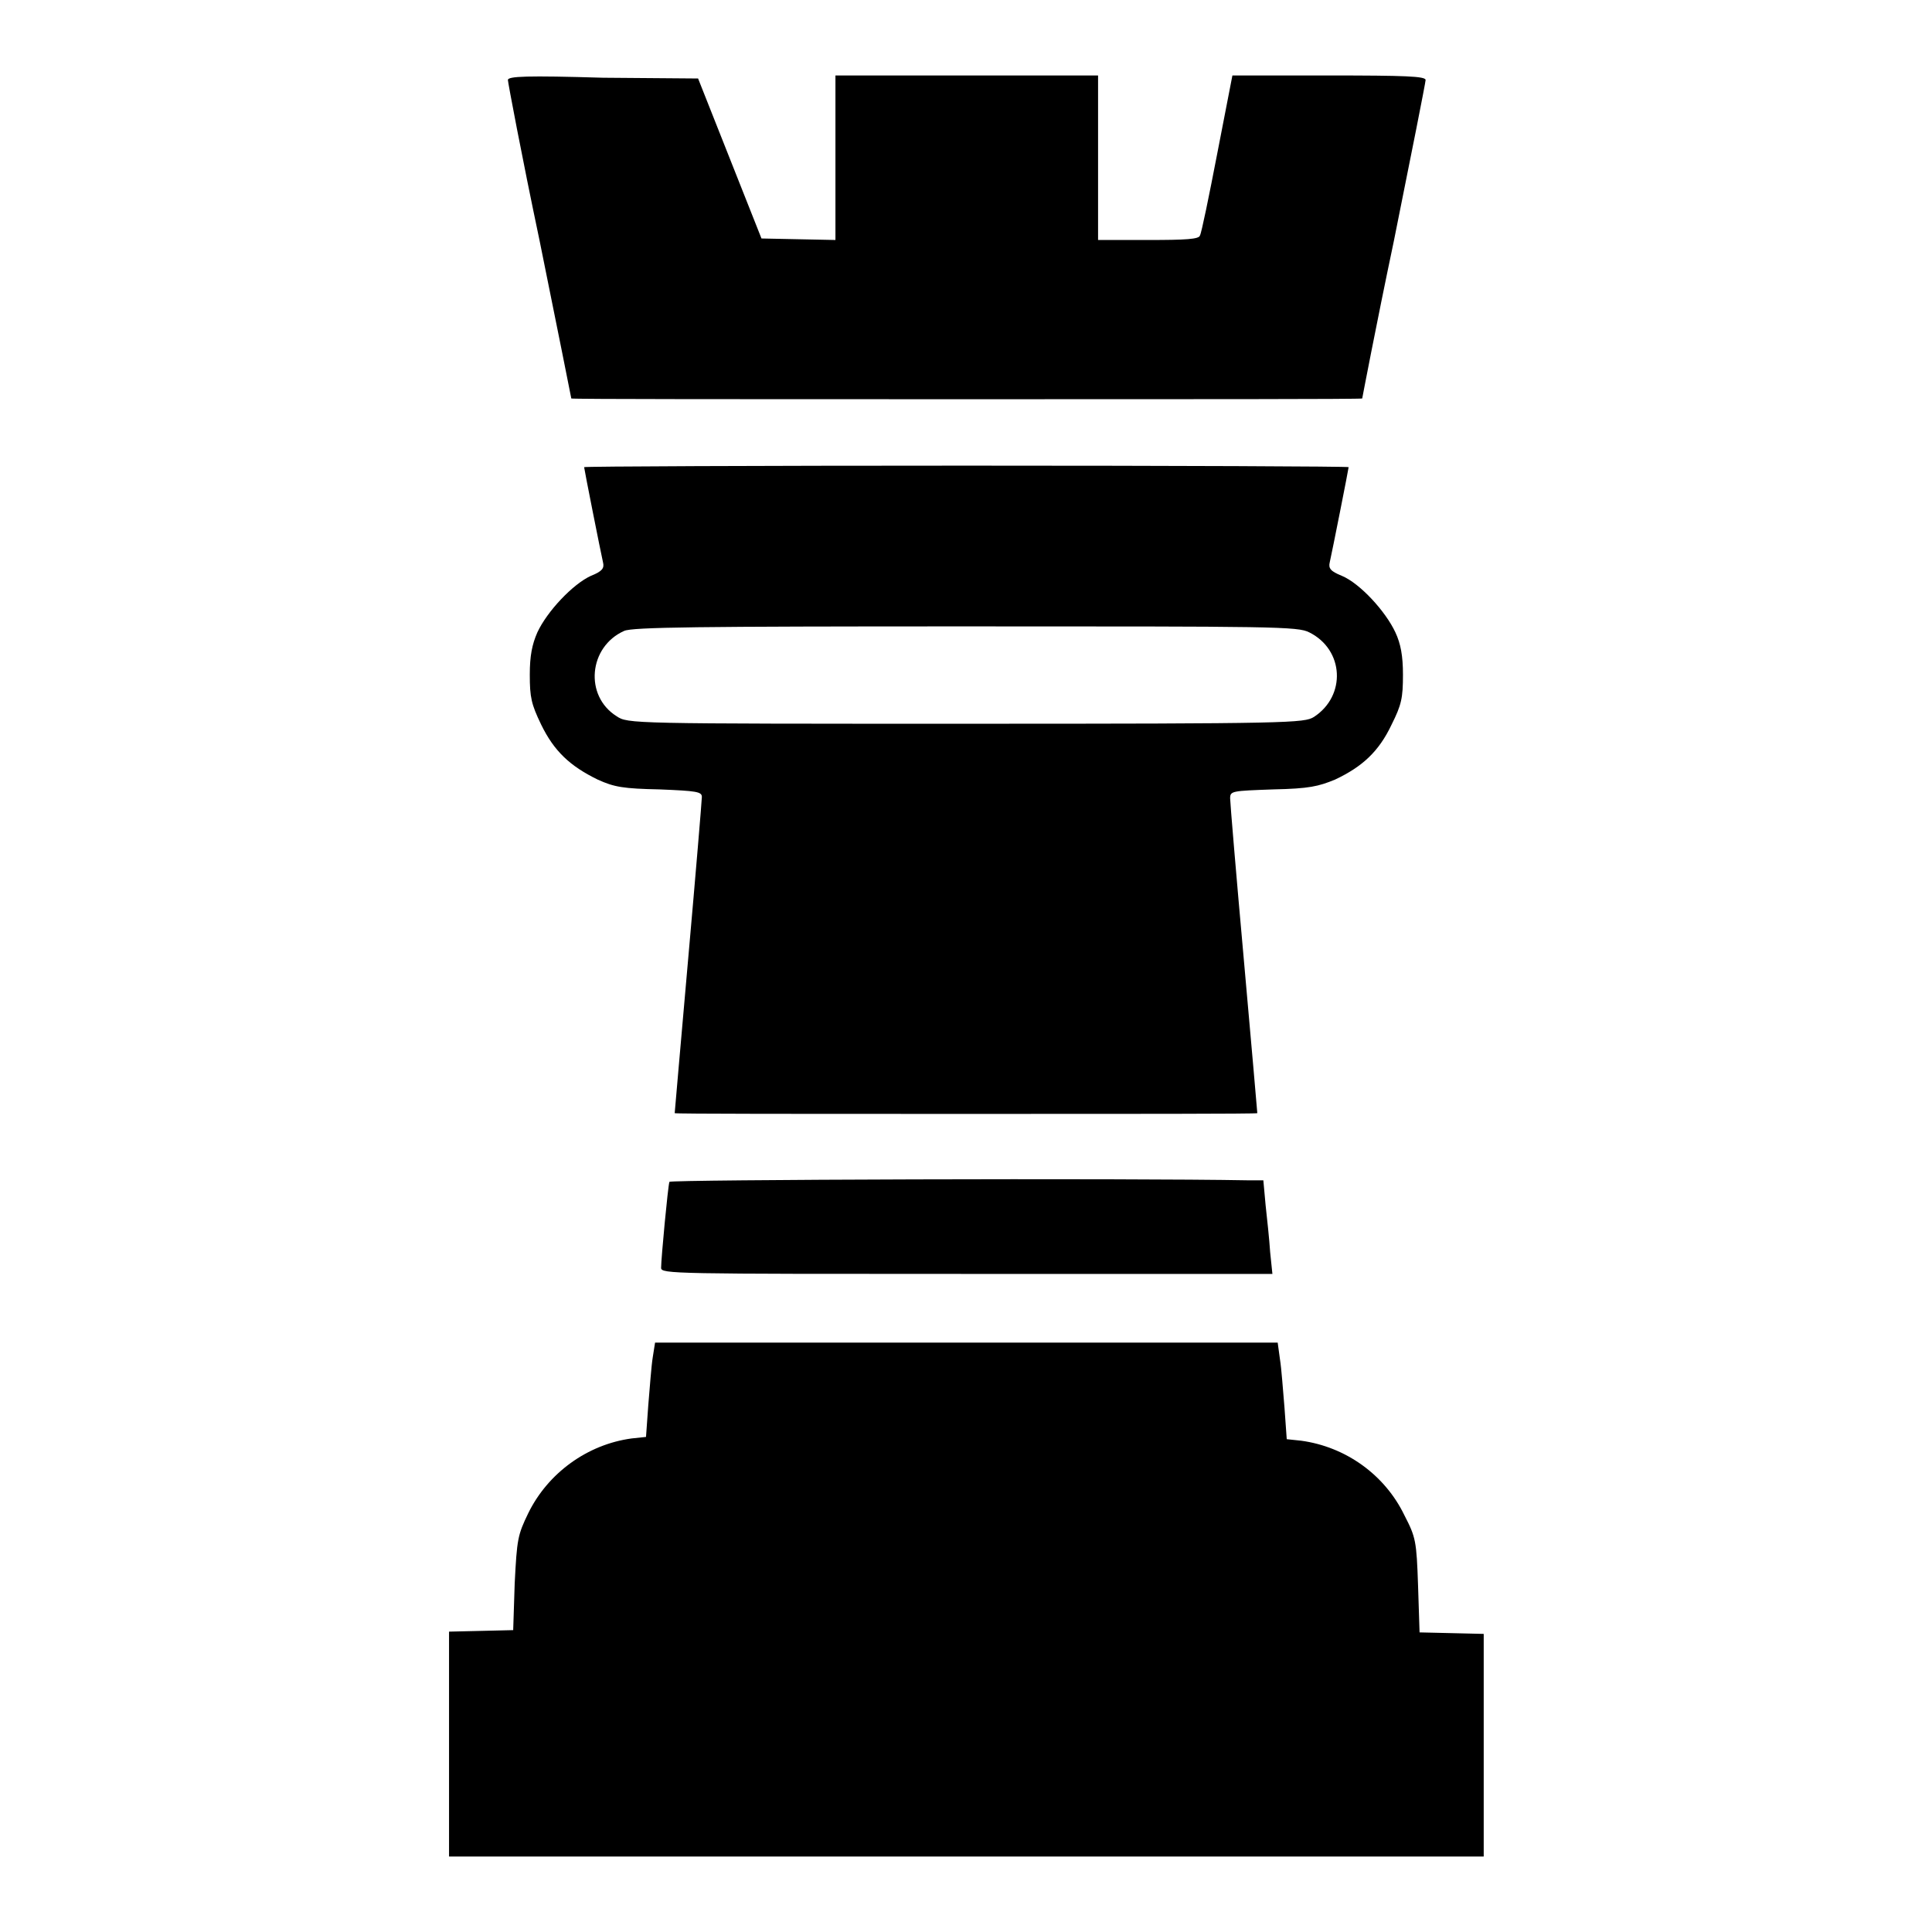 <?xml version="1.0" encoding="utf-8"?>
<!-- Svg Vector Icons : http://www.onlinewebfonts.com/icon -->
<!DOCTYPE svg PUBLIC "-//W3C//DTD SVG 1.1//EN" "http://www.w3.org/Graphics/SVG/1.1/DTD/svg11.dtd">
<svg version="1.1" xmlns="http://www.w3.org/2000/svg" xmlns:xlink="http://www.w3.org/1999/xlink" x="0px" y="0px" viewBox="0 0 256 256" enable-background="new 0 0 256 256" xml:space="preserve">
<g><g><g><path fill="#000000" d="M67.3,10.6c0,0.3,1.8,9.9,4.2,21.3c2.3,11.4,4.2,20.8,4.2,20.9c0,0.1,23.6,0.1,52.4,0.1s52.4,0,52.4-0.1c0,0,1.8-9.5,4.2-20.9c2.3-11.4,4.2-21,4.2-21.3c0-0.5-2.7-0.6-12.8-0.6h-12.8l-2,10.3c-1.1,5.7-2.1,10.6-2.3,10.9c-0.1,0.5-1.9,0.6-6.8,0.6h-6.7V20.9V10H128h-17.3v10.9v10.9l-4.9-0.1l-4.9-0.1l-4.2-10.6l-4.2-10.6l-12.6-0.1C69.8,10,67.3,10.1,67.3,10.6z"/><path fill="#000000" d="M77.4,61.9c0,0.2,2.2,11.3,2.5,12.6c0.2,0.8-0.1,1.2-1.6,1.8c-2.4,1.1-5.8,4.7-7.1,7.5c-0.7,1.6-1,3.1-1,5.6c0,3,0.2,3.9,1.5,6.6c1.7,3.5,3.8,5.5,7.5,7.3c2.2,1,3.4,1.2,8.2,1.3c4.9,0.2,5.6,0.3,5.6,1c0,0.4-0.8,10-1.8,21.3c-1,11.3-1.8,20.6-1.8,20.6c0,0.1,17.4,0.1,38.6,0.1c21.2,0,38.6,0,38.6-0.1s-0.8-9.3-1.8-20.5c-1-11.1-1.8-20.7-1.8-21.2c0-1,0.2-1,5.7-1.2c4.8-0.1,6-0.4,8.2-1.3c3.6-1.7,5.8-3.7,7.5-7.3c1.3-2.6,1.5-3.5,1.5-6.6c0-2.5-0.3-4.1-1-5.6c-1.3-2.8-4.7-6.5-7.1-7.5c-1.5-0.6-1.8-1-1.6-1.8c0.3-1.3,2.5-12.4,2.5-12.6c0-0.1-22.8-0.2-50.6-0.2S77.4,61.8,77.4,61.9z M173.5,83.8c4.6,2.3,4.9,8.4,0.6,11.2c-1.3,0.8-3,0.9-46.1,0.9c-44.6,0-44.8,0-46.3-1c-4.3-2.7-3.7-9.2,1-11.3c1.1-0.5,9.7-0.6,45.3-0.6C168.9,83,172,83,173.5,83.8z"/><path fill="#000000" d="M88.7,156.6c-0.2,0.6-1.1,10.2-1.1,11.4c0,0.8,1.6,0.8,40.5,0.8h40.5l-0.3-2.9c-0.1-1.6-0.4-4.4-0.6-6.2l-0.3-3.3l-1.9,0C149.5,156.1,88.8,156.3,88.7,156.6z"/><path fill="#000000" d="M86.5,179.8c-0.2,1.2-0.4,4.1-0.6,6.4l-0.3,4.2l-1.9,0.2c-5.9,0.8-11.1,4.6-13.7,9.9c-1.4,2.9-1.5,3.4-1.8,9.3l-0.2,6.2l-4.2,0.1l-4.3,0.1v14.7V246H128h68.6v-14.8v-14.7l-4.2-0.1l-4.3-0.1l-0.2-6.2c-0.2-5.9-0.3-6.4-1.8-9.3c-2.6-5.4-7.8-9.1-13.7-9.9l-1.9-0.2l-0.3-4.2c-0.2-2.3-0.4-5.2-0.6-6.4l-0.3-2.2H128H86.8L86.5,179.8z"/></g></g></g>
</svg>